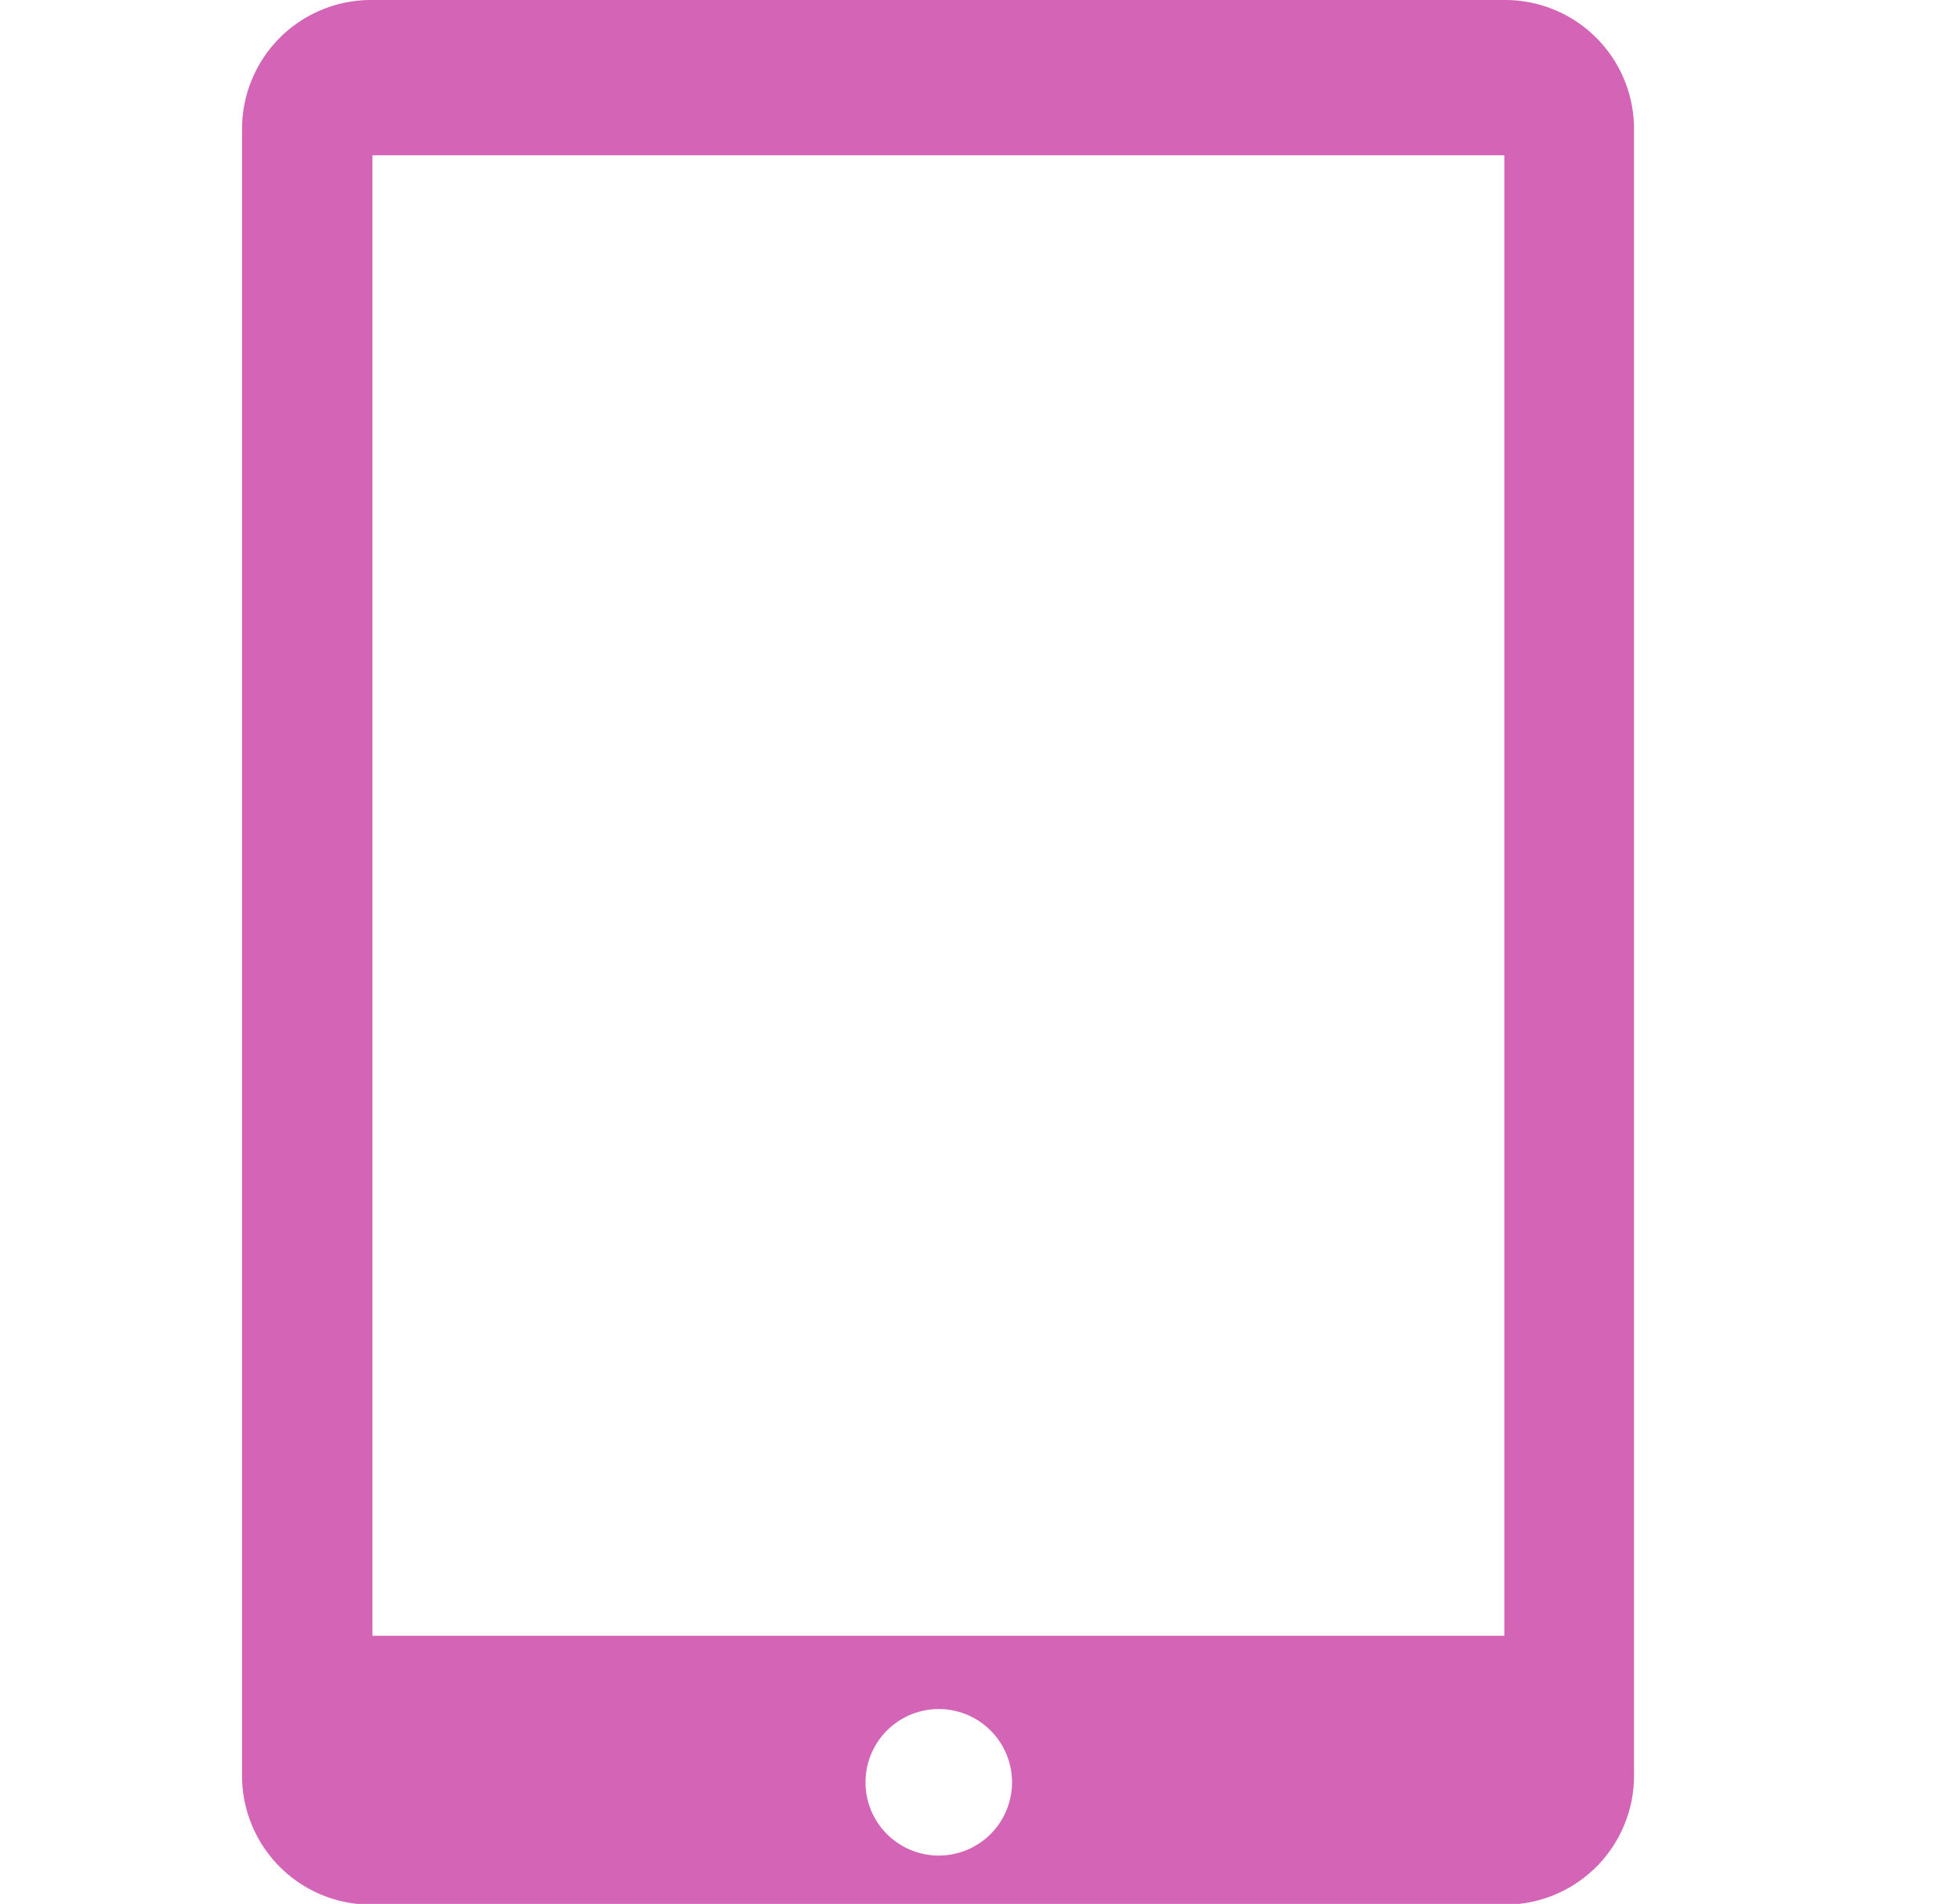 <?xml version="1.0" encoding="UTF-8" standalone="no"?>
<svg
   xmlns:dc="http://purl.org/dc/elements/1.1/"
   xmlns:cc="http://creativecommons.org/ns#"
   xmlns:rdf="http://www.w3.org/1999/02/22-rdf-syntax-ns#"
   xmlns:svg="http://www.w3.org/2000/svg"
   xmlns="http://www.w3.org/2000/svg"
   xmlns:sodipodi="http://sodipodi.sourceforge.net/DTD/sodipodi-0.dtd"
   xmlns:inkscape="http://www.inkscape.org/namespaces/inkscape"
   width="26.74"
   height="25.99"
   viewBox="0 0 26.74 25.99"
   version="1.1"
   id="svg12"
   sodipodi:docname="pad.svg"
   inkscape:version="0.92.3 (2405546, 2018-03-11)">
  <sodipodi:namedview
     pagecolor="#ffffff"
     bordercolor="#666666"
     borderopacity="1"
     objecttolerance="10"
     gridtolerance="10"
     guidetolerance="10"
     inkscape:pageopacity="0"
     inkscape:pageshadow="2"
     inkscape:window-width="1920"
     inkscape:window-height="1031"
     id="namedview14"
     showgrid="false"
     inkscape:zoom="9.0804156"
     inkscape:cx="-26.010995"
     inkscape:cy="12.995"
     inkscape:window-x="0"
     inkscape:window-y="25"
     inkscape:window-maximized="1"
     inkscape:current-layer="svg12" />
  <defs
     id="defs4">
    <style
       id="style2">.cls-1{fill:#d464b5;}</style>
  </defs>
  <title
     id="title6">min1</title>
  <g
     id="Layer_2"
     data-name="Layer 2"
     transform="translate(3.304)">
    <g
       id="Layer_3"
       data-name="Layer 3">
      <path
         class="cls-1"
         d="M 17.25,0 H 1.76 A 1.76,1.76 0 0 0 0,1.76 V 24.22 A 1.76,1.76 0 0 0 1.76,26 H 17.25 A 1.76,1.76 0 0 0 19,24.22 V 1.76 A 1.76,1.76 0 0 0 17.25,0 Z M 9.51,25.33 a 1,1 0 1 1 1,-1 1,1 0 0 1 -1,1 z m 7.72,-3 H 1.78 V 2.12 h 15.45 z m 0,0"
         id="path8"
         inkscape:connector-curvature="0"
         style="fill:#d464b5" />
    </g>
  </g>
</svg>
